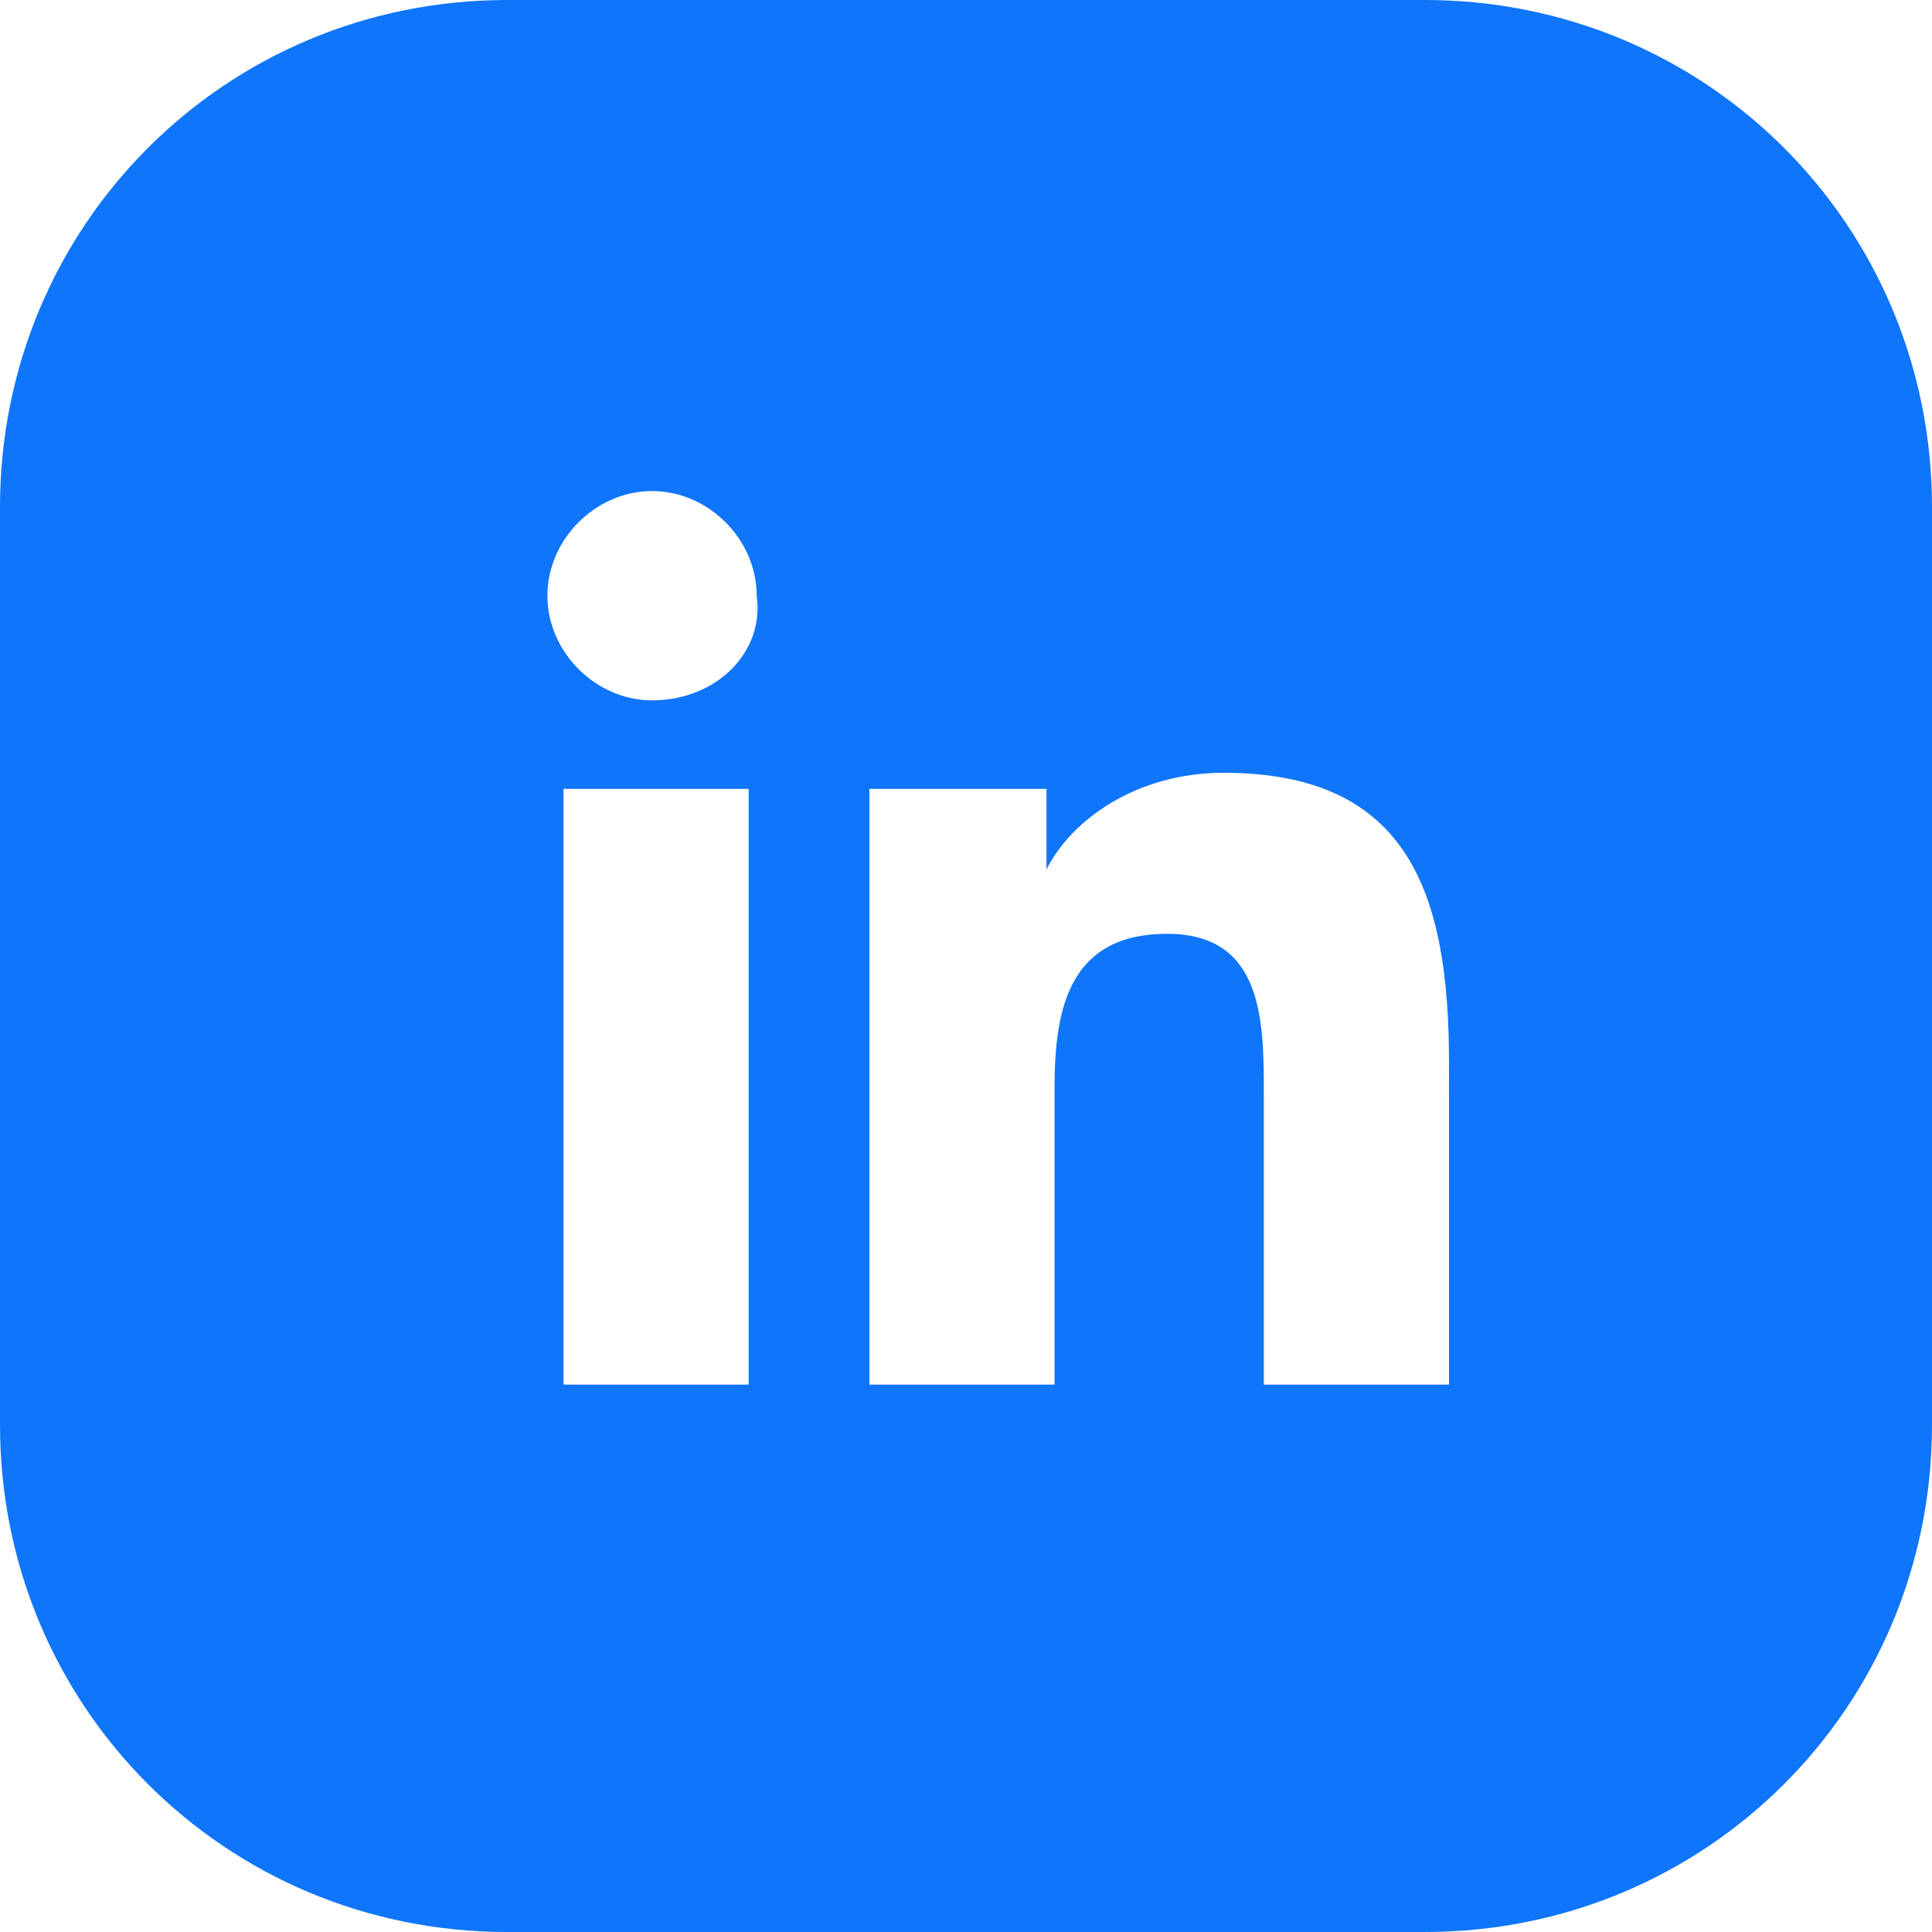 <?xml version="1.0" encoding="utf-8"?>
<!-- Generator: Adobe Illustrator 24.3.0, SVG Export Plug-In . SVG Version: 6.00 Build 0)  -->
<svg version="1.1" id="Layer_1" xmlns="http://www.w3.org/2000/svg" xmlns:xlink="http://www.w3.org/1999/xlink" x="0px" y="0px"
	 viewBox="0 0 24 24" style="enable-background:new 0 0 24 24;" xml:space="preserve">
<style type="text/css">
	.st0{fill:#0F75FA;}
</style>
<path class="st0" d="M24,6.3C24,2.8,21.2,0,17.7,0H6.3C2.8,0,0,2.8,0,6.3v11.4C0,21.2,2.8,24,6.3,24h11.4c3.5,0,6.3-2.8,6.3-6.3V6.3
	z M9.3,17.2H7V9.8h2.3V17.2z M8.1,8.7c-0.7,0-1.3-0.6-1.3-1.3s0.6-1.3,1.3-1.3s1.3,0.6,1.3,1.3C9.5,8.1,8.9,8.7,8.1,8.7z M18,17.2
	h-2.3v-3.6c0-0.9,0-2-1.2-2s-1.4,0.9-1.4,1.9v3.7h-2.3V9.8H13v1l0,0c0.3-0.6,1.1-1.2,2.2-1.2c2.3,0,2.8,1.5,2.8,3.6V17.2z"/>
</svg>
